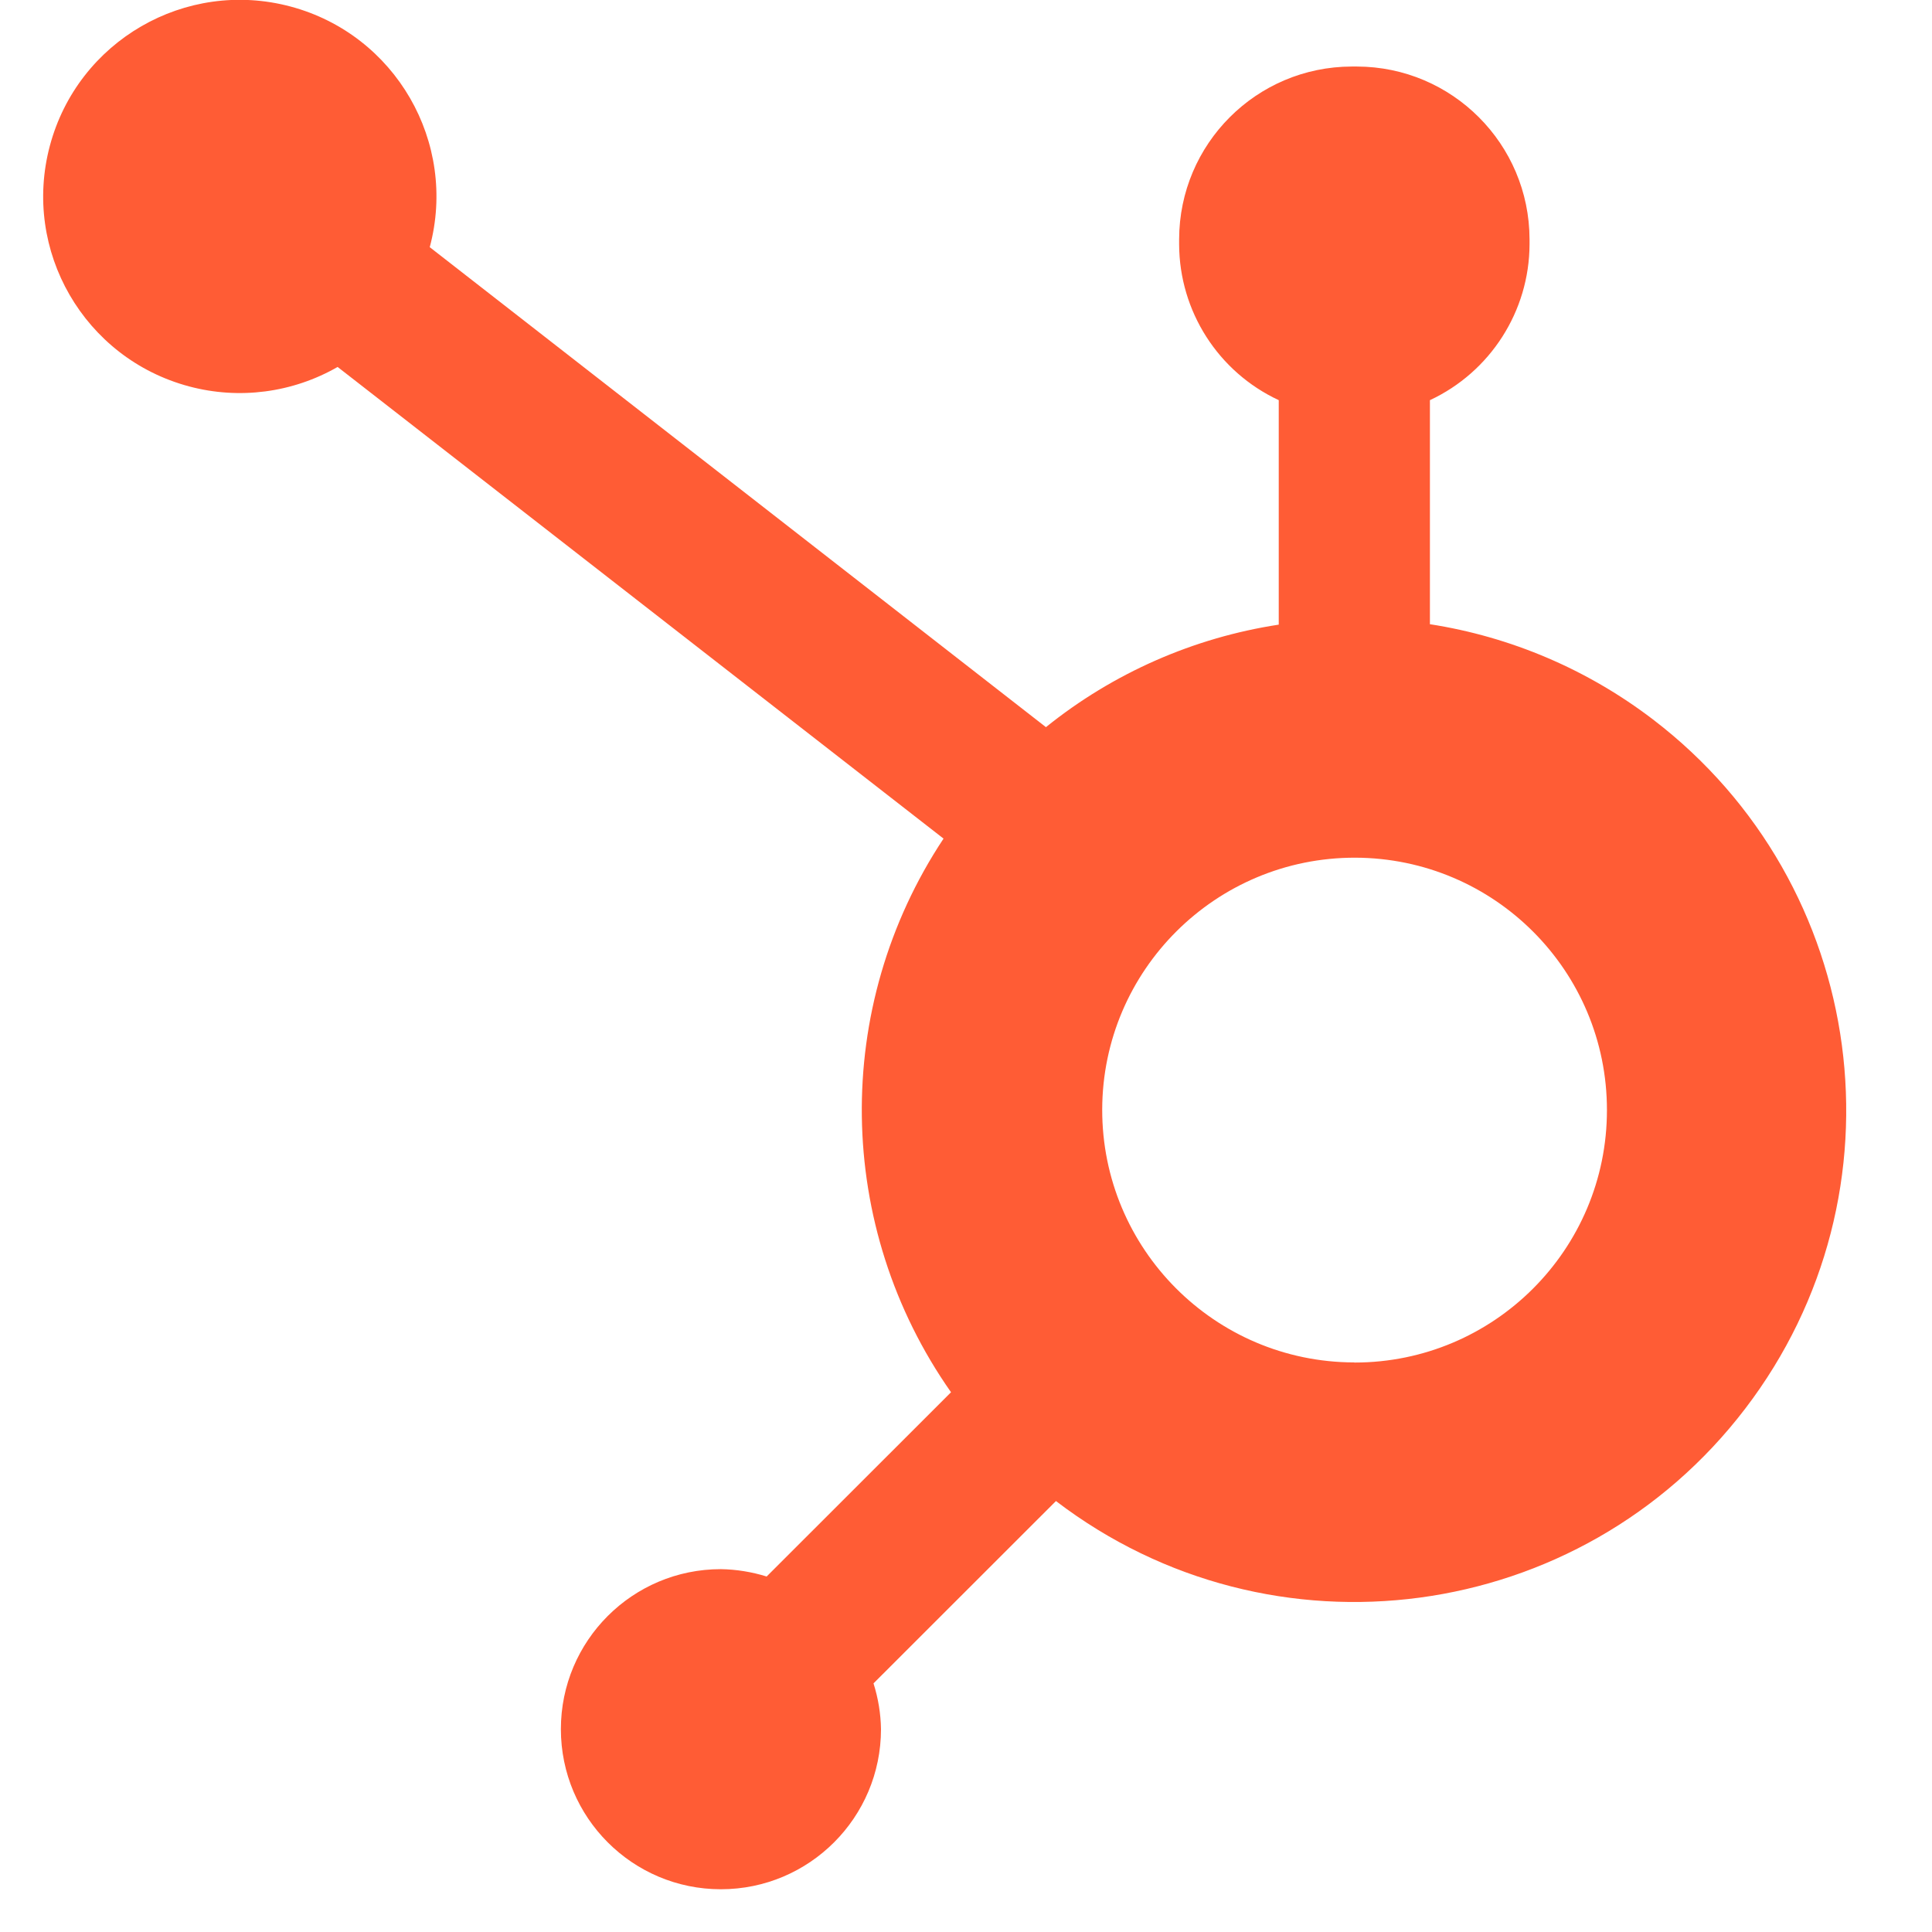 <svg width="16" height="16" viewBox="0 0 16 16" fill="none" xmlns="http://www.w3.org/2000/svg">
<g clip-path="url(#clip0_4_2476)">
<path d="M11.842 5.169V3.314C12.343 3.08 12.665 2.577 12.667 2.024V1.981C12.665 1.192 12.026 0.553 11.238 0.551H11.194C10.405 0.553 9.767 1.192 9.765 1.981V2.024C9.767 2.577 10.088 3.08 10.59 3.314V5.173C9.884 5.281 9.218 5.574 8.662 6.022L3.559 2.047C3.791 1.179 3.275 0.286 2.406 0.054C1.537 -0.178 0.645 0.338 0.413 1.207C0.181 2.076 0.697 2.968 1.566 3.2C1.981 3.311 2.423 3.253 2.796 3.039L7.814 6.945C6.889 8.34 6.914 10.16 7.876 11.53L6.349 13.056C6.227 13.018 6.099 12.997 5.97 12.995C5.238 12.995 4.645 13.588 4.645 14.32C4.645 15.052 5.238 15.646 5.97 15.646C6.702 15.646 7.296 15.052 7.296 14.32C7.294 14.192 7.273 14.064 7.234 13.941L8.745 12.431C10.532 13.796 13.088 13.454 14.453 11.666C15.819 9.879 15.476 7.323 13.689 5.958C13.148 5.545 12.512 5.273 11.839 5.169M11.213 11.283C10.059 11.28 9.126 10.342 9.128 9.188C9.131 8.034 10.069 7.101 11.223 7.103C12.376 7.106 13.309 8.041 13.308 9.194C13.308 10.348 12.372 11.284 11.218 11.284" fill="#FF5C35"/>
</g>
<defs>
<clipPath id="clip0_4_2476">
<rect width="15.647" height="15.647" fill="white"/>
</clipPath>
</defs>
</svg>
